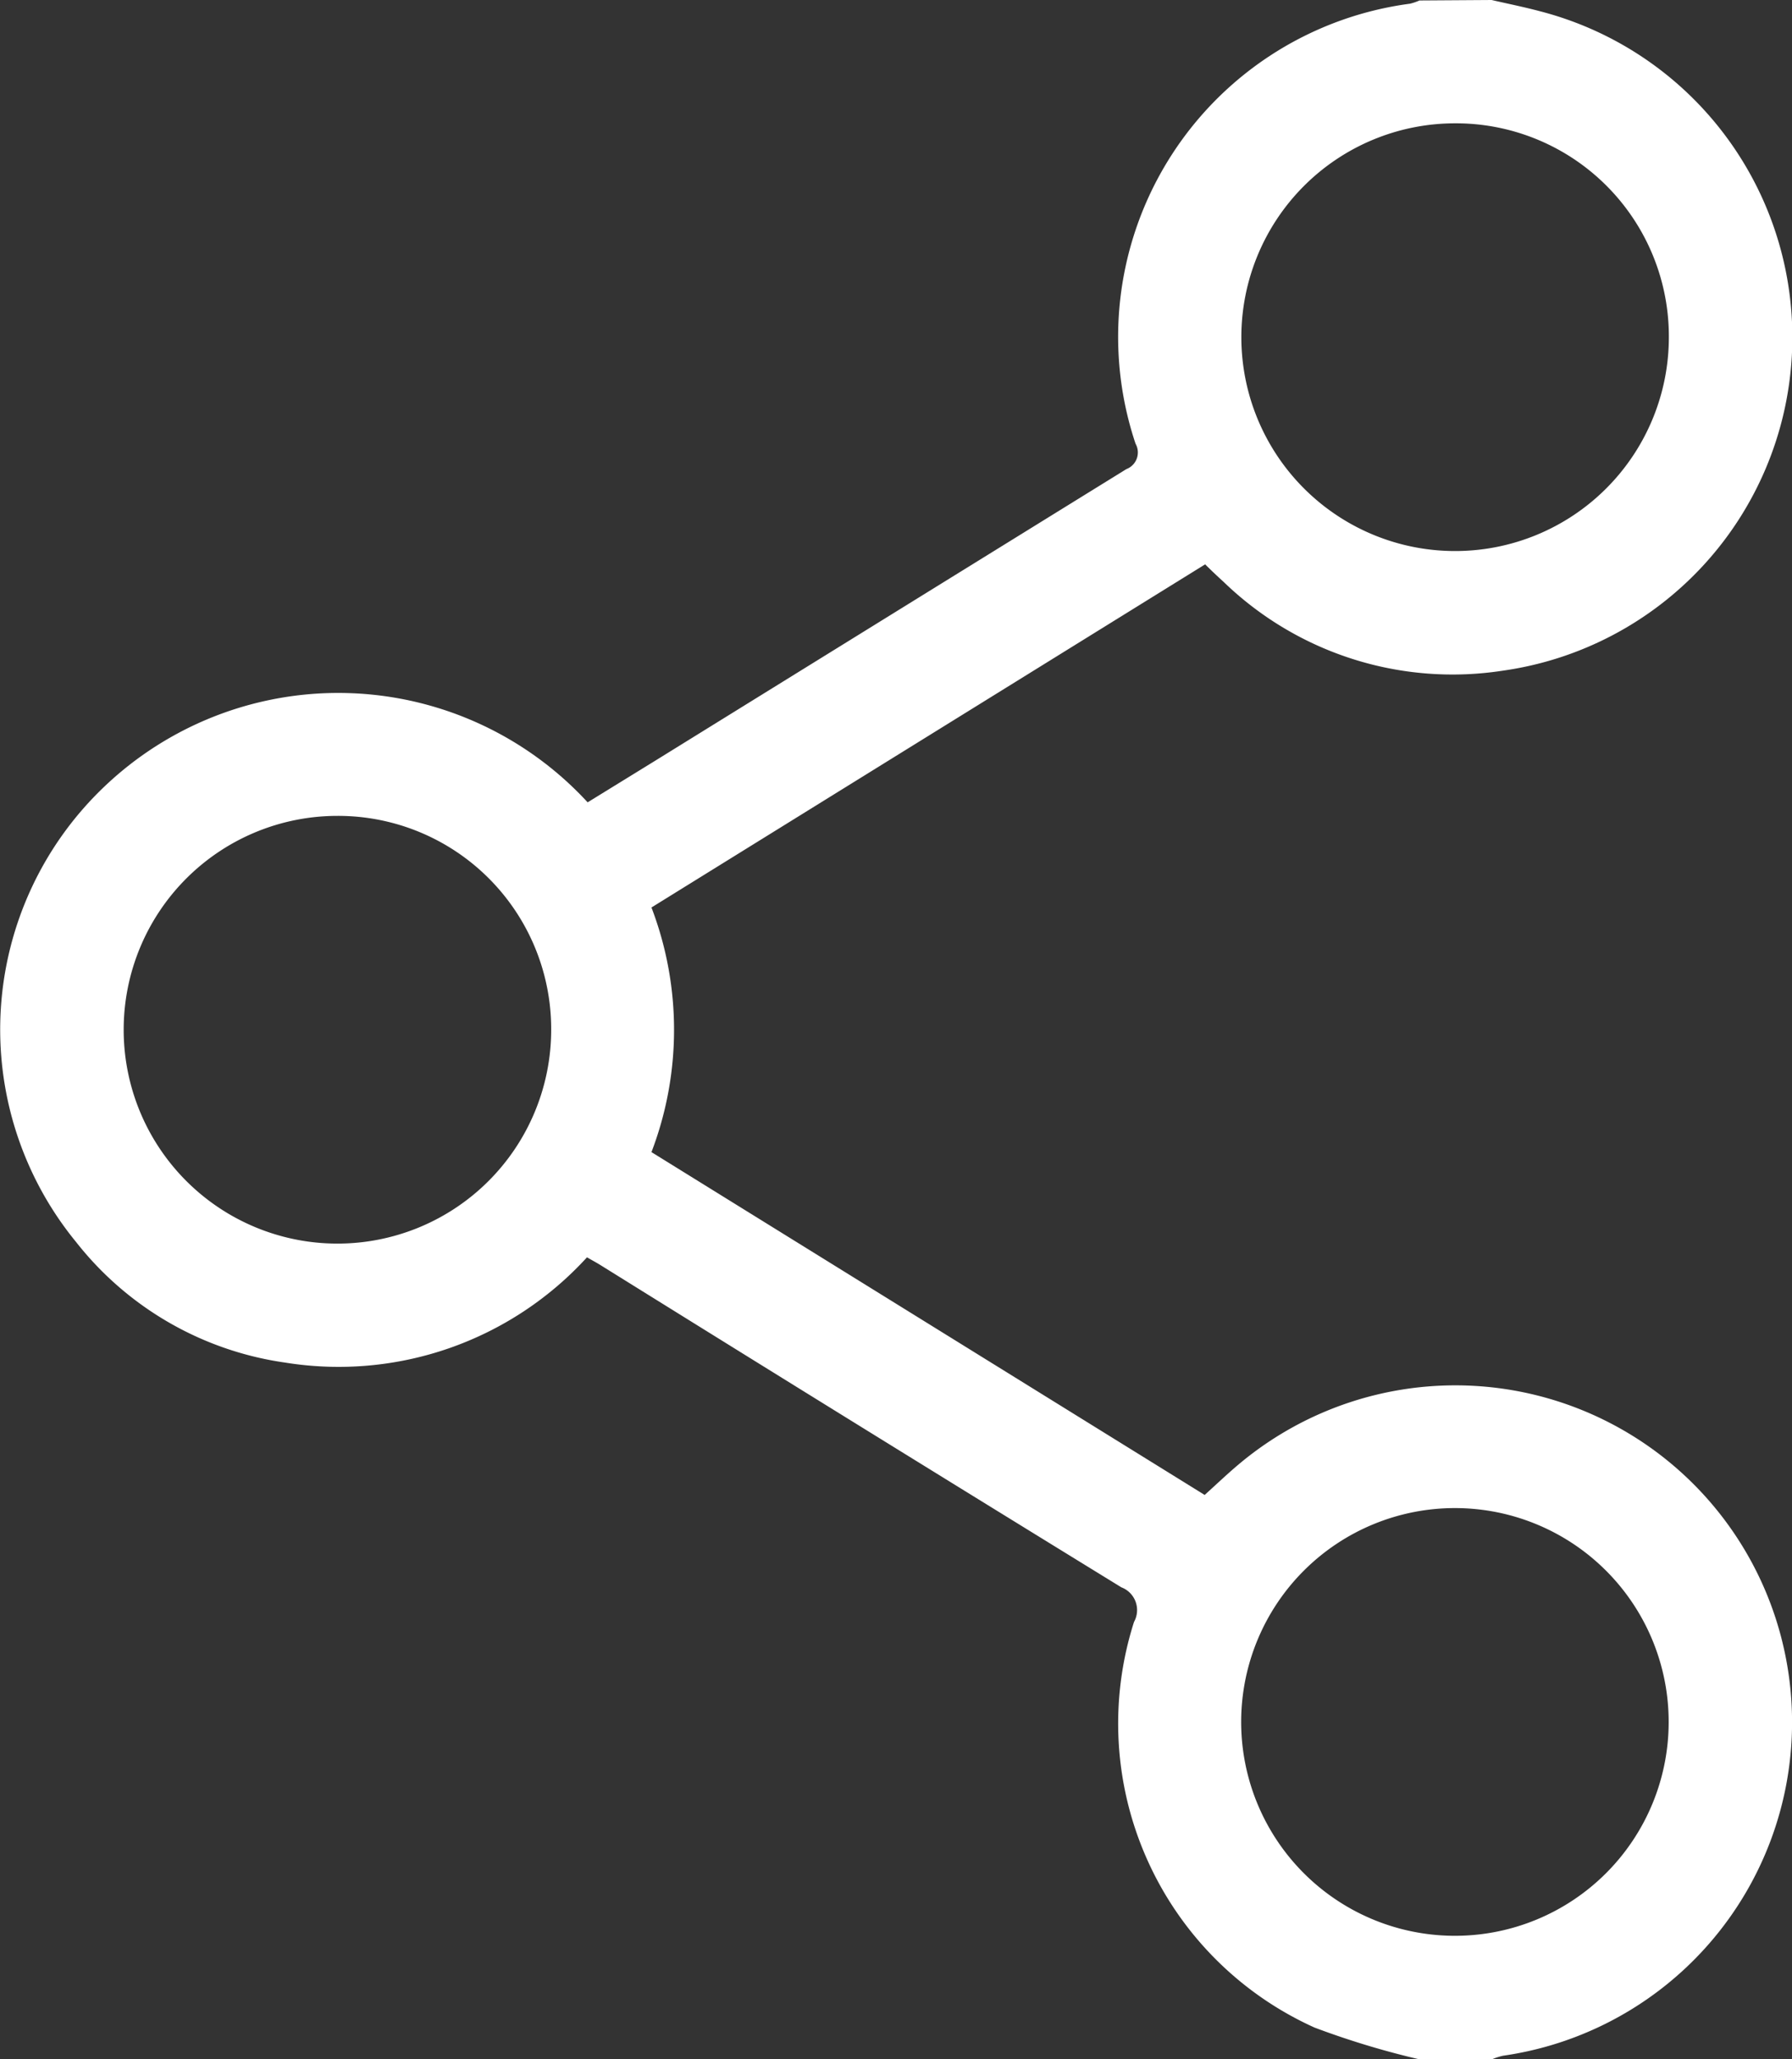 <svg xmlns="http://www.w3.org/2000/svg" width="30.181" height="34.662" viewBox="0 0 30.181 34.662">
  <rect x="0" y="0" width="30.181" height="34.662" fill="#333333" stroke="none"/>
  <g id="Group_73" data-name="Group 73" transform="translate(-1801.784 -801.957)">
    <path id="Path_535" data-name="Path 535" d="M1826.906,801.957c.273.063.547.118.817.19a5.668,5.668,0,0,1-.631,11.1,5.547,5.547,0,0,1-4.7-1.495c-.1-.091-.2-.185-.311-.295l-9.325,5.776a5.765,5.765,0,0,1,0,4.118l9.317,5.771c.192-.173.377-.35.573-.515a5.671,5.671,0,1,1,4.451,9.955,1.117,1.117,0,0,0-.188.061h-1.218a14.1,14.1,0,0,1-1.767-.535,5.614,5.614,0,0,1-3.041-6.828.41.41,0,0,0-.213-.583q-4.395-2.7-8.771-5.423c-.066-.041-.135-.078-.229-.132a5.663,5.663,0,0,1-5.083,1.772,5.45,5.45,0,0,1-3.521-2.029,5.643,5.643,0,0,1,.48-7.671,5.71,5.71,0,0,1,8.135.269l1.137-.7q3.968-2.456,7.936-4.909a.3.3,0,0,0,.155-.428,5.658,5.658,0,0,1,4.624-7.407.951.951,0,0,0,.158-.054Zm-.626,32.586a3.6,3.6,0,1,0-3.592-3.621A3.6,3.6,0,0,0,1826.28,834.543Zm0-30.51a3.6,3.6,0,1,0,3.611,3.606A3.587,3.587,0,0,0,1826.276,804.033Zm-18.813,11.658a3.6,3.6,0,1,0,3.6,3.614A3.589,3.589,0,0,0,1807.463,815.691Z" fill="#fff"/>
  </g>
</svg>
